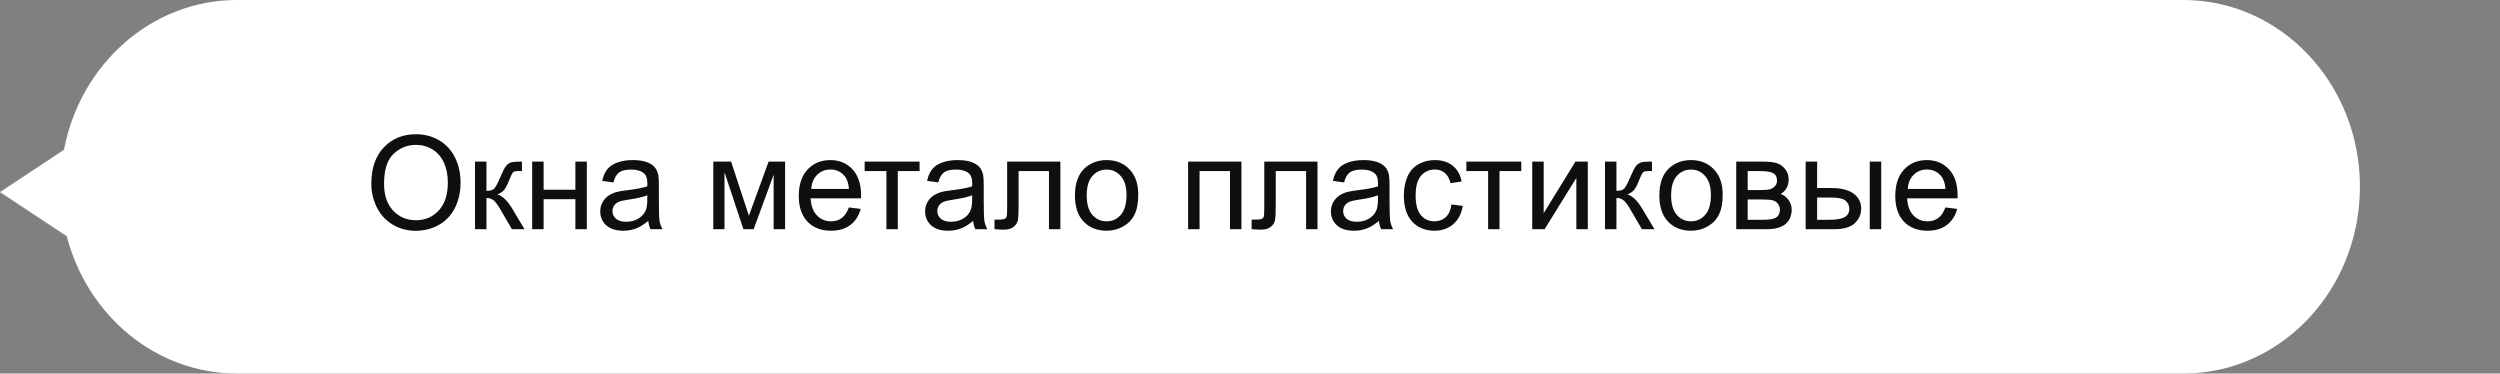 <?xml version="1.0" encoding="UTF-8"?> <svg xmlns="http://www.w3.org/2000/svg" width="589" height="88" viewBox="0 0 589 88" fill="none"><rect x="0" y="0" width="589" height="88" fill="#808080" stroke="none"/> <path fill-rule="evenodd" clip-rule="evenodd" d="M15.733 55.662L0 45.257L15.071 35.29C18.891 15.161 35.691 0 55.838 0H514.419C537.383 0 556 19.7 556 44C556 68.301 537.383 88 514.419 88H55.838C36.688 88 20.563 74.303 15.733 55.662Z" fill="white"></path> <path d="M87.484 43.294C87.484 39.645 88.464 36.791 90.424 34.731C92.383 32.662 94.912 31.627 98.011 31.627C100.04 31.627 101.87 32.112 103.499 33.082C105.129 34.051 106.368 35.406 107.218 37.145C108.078 38.875 108.508 40.839 108.508 43.039C108.508 45.268 108.058 47.262 107.158 49.022C106.258 50.781 104.984 52.116 103.334 53.025C101.685 53.925 99.906 54.375 97.996 54.375C95.927 54.375 94.077 53.875 92.448 52.875C90.818 51.876 89.584 50.511 88.744 48.782C87.904 47.052 87.484 45.223 87.484 43.294ZM90.484 43.339C90.484 45.988 91.193 48.077 92.613 49.606C94.042 51.126 95.832 51.886 97.981 51.886C100.17 51.886 101.97 51.116 103.379 49.576C104.799 48.037 105.509 45.853 105.509 43.024C105.509 41.234 105.204 39.675 104.594 38.345C103.994 37.005 103.109 35.971 101.94 35.241C100.78 34.501 99.476 34.132 98.026 34.132C95.967 34.132 94.192 34.841 92.703 36.261C91.223 37.67 90.484 40.029 90.484 43.339ZM111.912 38.075H114.611V44.958C115.47 44.958 116.07 44.793 116.41 44.463C116.76 44.133 117.27 43.173 117.94 41.584C118.469 40.325 118.899 39.495 119.229 39.095C119.559 38.695 119.939 38.425 120.369 38.285C120.799 38.145 121.488 38.075 122.438 38.075H122.978V40.309L122.228 40.294C121.518 40.294 121.064 40.399 120.864 40.609C120.654 40.829 120.334 41.484 119.904 42.574C119.494 43.613 119.119 44.333 118.779 44.733C118.439 45.133 117.915 45.498 117.205 45.828C118.364 46.138 119.504 47.217 120.624 49.067L123.578 54H120.609L117.73 49.067C117.14 48.077 116.625 47.427 116.185 47.117C115.745 46.797 115.22 46.637 114.611 46.637V54H111.912V38.075ZM125.377 38.075H128.076V44.703H135.559V38.075H138.258V54H135.559V46.937H128.076V54H125.377V38.075ZM152.728 52.036C151.729 52.885 150.764 53.485 149.834 53.835C148.915 54.185 147.925 54.36 146.865 54.36C145.116 54.36 143.771 53.935 142.831 53.085C141.892 52.226 141.422 51.131 141.422 49.801C141.422 49.022 141.597 48.312 141.947 47.672C142.307 47.022 142.772 46.502 143.341 46.113C143.921 45.723 144.571 45.428 145.291 45.228C145.821 45.088 146.62 44.953 147.69 44.823C149.869 44.563 151.474 44.253 152.503 43.893C152.513 43.523 152.518 43.288 152.518 43.188C152.518 42.089 152.263 41.314 151.754 40.864C151.064 40.255 150.039 39.95 148.68 39.95C147.41 39.95 146.47 40.175 145.861 40.624C145.261 41.064 144.816 41.849 144.526 42.979L141.887 42.619C142.127 41.489 142.522 40.579 143.071 39.89C143.621 39.19 144.416 38.655 145.456 38.285C146.495 37.905 147.7 37.715 149.069 37.715C150.429 37.715 151.534 37.875 152.383 38.195C153.233 38.515 153.858 38.92 154.258 39.41C154.658 39.89 154.938 40.499 155.097 41.239C155.187 41.699 155.232 42.529 155.232 43.728V47.327C155.232 49.836 155.287 51.426 155.397 52.096C155.517 52.755 155.747 53.39 156.087 54H153.268C152.988 53.44 152.808 52.785 152.728 52.036ZM152.503 46.008C151.524 46.407 150.054 46.747 148.095 47.027C146.985 47.187 146.2 47.367 145.741 47.567C145.281 47.767 144.926 48.062 144.676 48.452C144.426 48.832 144.301 49.257 144.301 49.726C144.301 50.446 144.571 51.046 145.111 51.526C145.661 52.006 146.46 52.246 147.51 52.246C148.55 52.246 149.474 52.021 150.284 51.571C151.094 51.111 151.689 50.486 152.068 49.696C152.358 49.087 152.503 48.187 152.503 46.997V46.008ZM168.053 38.075H172.252L176.436 50.821L181.084 38.075H184.968V54H182.269V41.179L177.56 54H175.146L170.692 40.564V54H168.053V38.075ZM199.993 48.872L202.782 49.217C202.342 50.846 201.527 52.111 200.338 53.01C199.148 53.91 197.629 54.36 195.779 54.36C193.45 54.36 191.601 53.645 190.231 52.216C188.871 50.776 188.192 48.762 188.192 46.172C188.192 43.493 188.881 41.414 190.261 39.935C191.641 38.455 193.43 37.715 195.629 37.715C197.759 37.715 199.498 38.44 200.848 39.89C202.197 41.339 202.872 43.379 202.872 46.008C202.872 46.168 202.867 46.407 202.857 46.727H190.981C191.081 48.477 191.576 49.816 192.465 50.746C193.355 51.676 194.465 52.141 195.794 52.141C196.784 52.141 197.629 51.881 198.328 51.361C199.028 50.841 199.583 50.011 199.993 48.872ZM191.131 44.508H200.023C199.903 43.169 199.563 42.164 199.003 41.494C198.143 40.454 197.029 39.935 195.659 39.935C194.42 39.935 193.375 40.349 192.525 41.179C191.686 42.009 191.221 43.118 191.131 44.508ZM203.712 38.075H216.652V40.309H211.524V54H208.84V40.309H203.712V38.075ZM229.263 52.036C228.264 52.885 227.299 53.485 226.369 53.835C225.45 54.185 224.46 54.36 223.4 54.36C221.651 54.36 220.306 53.935 219.367 53.085C218.427 52.226 217.957 51.131 217.957 49.801C217.957 49.022 218.132 48.312 218.482 47.672C218.842 47.022 219.307 46.502 219.876 46.113C220.456 45.723 221.106 45.428 221.826 45.228C222.356 45.088 223.155 44.953 224.225 44.823C226.404 44.563 228.009 44.253 229.038 43.893C229.048 43.523 229.053 43.288 229.053 43.188C229.053 42.089 228.798 41.314 228.289 40.864C227.599 40.255 226.574 39.95 225.215 39.95C223.945 39.95 223.005 40.175 222.396 40.624C221.796 41.064 221.351 41.849 221.061 42.979L218.422 42.619C218.662 41.489 219.057 40.579 219.606 39.89C220.156 39.19 220.951 38.655 221.991 38.285C223.03 37.905 224.235 37.715 225.605 37.715C226.964 37.715 228.069 37.875 228.918 38.195C229.768 38.515 230.393 38.92 230.793 39.41C231.193 39.89 231.473 40.499 231.633 41.239C231.723 41.699 231.768 42.529 231.768 43.728V47.327C231.768 49.836 231.823 51.426 231.932 52.096C232.052 52.755 232.282 53.39 232.622 54H229.803C229.523 53.44 229.343 52.785 229.263 52.036ZM229.038 46.008C228.059 46.407 226.589 46.747 224.63 47.027C223.52 47.187 222.735 47.367 222.276 47.567C221.816 47.767 221.461 48.062 221.211 48.452C220.961 48.832 220.836 49.257 220.836 49.726C220.836 50.446 221.106 51.046 221.646 51.526C222.196 52.006 222.995 52.246 224.045 52.246C225.085 52.246 226.009 52.021 226.819 51.571C227.629 51.111 228.224 50.486 228.604 49.696C228.893 49.087 229.038 48.187 229.038 46.997V46.008ZM237.286 38.075H249.822V54H247.138V40.309H239.985V48.242C239.985 50.091 239.925 51.311 239.805 51.901C239.685 52.49 239.355 53.005 238.815 53.445C238.275 53.885 237.496 54.105 236.476 54.105C235.846 54.105 235.121 54.065 234.302 53.985V51.736H235.486C236.046 51.736 236.446 51.681 236.686 51.571C236.926 51.451 237.086 51.266 237.166 51.016C237.246 50.766 237.286 49.951 237.286 48.572V38.075ZM253.256 46.038C253.256 43.089 254.075 40.904 255.715 39.485C257.084 38.305 258.754 37.715 260.723 37.715C262.912 37.715 264.702 38.435 266.091 39.875C267.481 41.304 268.176 43.283 268.176 45.813C268.176 47.862 267.866 49.477 267.246 50.656C266.636 51.826 265.741 52.735 264.562 53.385C263.392 54.035 262.113 54.36 260.723 54.36C258.494 54.36 256.689 53.645 255.31 52.216C253.94 50.786 253.256 48.727 253.256 46.038ZM256.03 46.038C256.03 48.077 256.474 49.606 257.364 50.626C258.254 51.636 259.374 52.141 260.723 52.141C262.063 52.141 263.177 51.631 264.067 50.611C264.957 49.591 265.402 48.037 265.402 45.948C265.402 43.978 264.952 42.489 264.052 41.479C263.162 40.459 262.053 39.95 260.723 39.95C259.374 39.95 258.254 40.454 257.364 41.464C256.474 42.474 256.03 43.998 256.03 46.038ZM279.917 38.075H292.483V54H289.784V40.309H282.616V54H279.917V38.075ZM297.866 38.075H310.402V54H307.718V40.309H300.565V48.242C300.565 50.091 300.505 51.311 300.385 51.901C300.265 52.49 299.935 53.005 299.396 53.445C298.856 53.885 298.076 54.105 297.056 54.105C296.426 54.105 295.702 54.065 294.882 53.985V51.736H296.067C296.626 51.736 297.026 51.681 297.266 51.571C297.506 51.451 297.666 51.266 297.746 51.016C297.826 50.766 297.866 49.951 297.866 48.572V38.075ZM324.872 52.036C323.873 52.885 322.908 53.485 321.978 53.835C321.058 54.185 320.069 54.36 319.009 54.36C317.26 54.36 315.915 53.935 314.975 53.085C314.036 52.226 313.566 51.131 313.566 49.801C313.566 49.022 313.741 48.312 314.091 47.672C314.451 47.022 314.915 46.502 315.485 46.113C316.065 45.723 316.715 45.428 317.435 45.228C317.964 45.088 318.764 44.953 319.834 44.823C322.013 44.563 323.618 44.253 324.647 43.893C324.657 43.523 324.662 43.288 324.662 43.188C324.662 42.089 324.407 41.314 323.898 40.864C323.208 40.255 322.183 39.95 320.824 39.95C319.554 39.95 318.614 40.175 318.004 40.624C317.405 41.064 316.96 41.849 316.67 42.979L314.031 42.619C314.271 41.489 314.666 40.579 315.215 39.89C315.765 39.19 316.56 38.655 317.6 38.285C318.639 37.905 319.844 37.715 321.213 37.715C322.573 37.715 323.678 37.875 324.527 38.195C325.377 38.515 326.002 38.92 326.402 39.41C326.802 39.89 327.081 40.499 327.241 41.239C327.331 41.699 327.376 42.529 327.376 43.728V47.327C327.376 49.836 327.431 51.426 327.541 52.096C327.661 52.755 327.891 53.39 328.231 54H325.412C325.132 53.44 324.952 52.785 324.872 52.036ZM324.647 46.008C323.668 46.407 322.198 46.747 320.239 47.027C319.129 47.187 318.344 47.367 317.884 47.567C317.425 47.767 317.07 48.062 316.82 48.452C316.57 48.832 316.445 49.257 316.445 49.726C316.445 50.446 316.715 51.046 317.255 51.526C317.805 52.006 318.604 52.246 319.654 52.246C320.694 52.246 321.618 52.021 322.428 51.571C323.238 51.111 323.833 50.486 324.212 49.696C324.502 49.087 324.647 48.187 324.647 46.997V46.008ZM341.967 48.167L344.621 48.512C344.331 50.341 343.586 51.776 342.387 52.815C341.197 53.845 339.732 54.36 337.993 54.36C335.814 54.36 334.059 53.65 332.73 52.231C331.41 50.801 330.75 48.757 330.75 46.098C330.75 44.378 331.035 42.874 331.605 41.584C332.175 40.294 333.04 39.33 334.199 38.69C335.369 38.04 336.638 37.715 338.008 37.715C339.737 37.715 341.152 38.155 342.252 39.035C343.351 39.905 344.056 41.144 344.366 42.754L341.742 43.158C341.492 42.089 341.047 41.284 340.407 40.744C339.777 40.205 339.013 39.935 338.113 39.935C336.753 39.935 335.649 40.424 334.799 41.404C333.949 42.374 333.524 43.913 333.524 46.023C333.524 48.162 333.934 49.716 334.754 50.686C335.574 51.656 336.643 52.141 337.963 52.141C339.023 52.141 339.907 51.816 340.617 51.166C341.327 50.516 341.777 49.517 341.967 48.167ZM345.475 38.075H358.416V40.309H353.288V54H350.604V40.309H345.475V38.075ZM360.995 38.075H363.695V50.221L371.177 38.075H374.086V54H371.387V41.929L363.904 54H360.995V38.075ZM378.135 38.075H380.834V44.958C381.694 44.958 382.294 44.793 382.633 44.463C382.983 44.133 383.493 43.173 384.163 41.584C384.693 40.325 385.123 39.495 385.452 39.095C385.782 38.695 386.162 38.425 386.592 38.285C387.022 38.145 387.712 38.075 388.661 38.075H389.201V40.309L388.452 40.294C387.742 40.294 387.287 40.399 387.087 40.609C386.877 40.829 386.557 41.484 386.127 42.574C385.717 43.613 385.343 44.333 385.003 44.733C384.663 45.133 384.138 45.498 383.428 45.828C384.588 46.138 385.727 47.217 386.847 49.067L389.801 54H386.832L383.953 49.067C383.363 48.077 382.848 47.427 382.408 47.117C381.969 46.797 381.444 46.637 380.834 46.637V54H378.135V38.075ZM390.941 46.038C390.941 43.089 391.76 40.904 393.4 39.485C394.769 38.305 396.439 37.715 398.408 37.715C400.598 37.715 402.387 38.435 403.777 39.875C405.166 41.304 405.861 43.283 405.861 45.813C405.861 47.862 405.551 49.477 404.931 50.656C404.321 51.826 403.427 52.735 402.247 53.385C401.077 54.035 399.798 54.36 398.408 54.36C396.179 54.36 394.375 53.645 392.995 52.216C391.625 50.786 390.941 48.727 390.941 46.038ZM393.715 46.038C393.715 48.077 394.16 49.606 395.049 50.626C395.939 51.636 397.059 52.141 398.408 52.141C399.748 52.141 400.862 51.631 401.752 50.611C402.642 49.591 403.087 48.037 403.087 45.948C403.087 43.978 402.637 42.489 401.737 41.479C400.847 40.459 399.738 39.95 398.408 39.95C397.059 39.95 395.939 40.454 395.049 41.464C394.16 42.474 393.715 43.998 393.715 46.038ZM409.055 38.075H415.278C416.807 38.075 417.942 38.205 418.682 38.465C419.431 38.715 420.071 39.18 420.601 39.86C421.141 40.539 421.411 41.354 421.411 42.304C421.411 43.064 421.251 43.728 420.931 44.298C420.621 44.858 420.151 45.328 419.521 45.708C420.271 45.958 420.891 46.428 421.381 47.117C421.881 47.797 422.131 48.607 422.131 49.547C422.031 51.056 421.491 52.176 420.511 52.905C419.531 53.635 418.107 54 416.237 54H409.055V38.075ZM411.754 44.778H414.633C415.783 44.778 416.572 44.718 417.002 44.598C417.432 44.478 417.817 44.238 418.157 43.878C418.497 43.508 418.667 43.069 418.667 42.559C418.667 41.719 418.367 41.134 417.767 40.804C417.177 40.474 416.162 40.309 414.723 40.309H411.754V44.778ZM411.754 51.781H415.308C416.837 51.781 417.887 51.606 418.457 51.256C419.027 50.896 419.326 50.281 419.356 49.411C419.356 48.902 419.191 48.432 418.862 48.002C418.532 47.562 418.102 47.287 417.572 47.177C417.042 47.057 416.192 46.997 415.023 46.997H411.754V51.781ZM440.515 38.075H443.214V54H440.515V38.075ZM425.414 38.075H428.114V44.298H431.532C433.762 44.298 435.476 44.733 436.676 45.603C437.885 46.462 438.49 47.652 438.49 49.172C438.49 50.501 437.985 51.641 436.976 52.59C435.976 53.53 434.372 54 432.162 54H425.414V38.075ZM428.114 51.781H430.948C432.657 51.781 433.877 51.571 434.606 51.151C435.336 50.731 435.701 50.076 435.701 49.187C435.701 48.497 435.431 47.882 434.891 47.342C434.352 46.802 433.157 46.532 431.308 46.532H428.114V51.781ZM458.329 48.872L461.118 49.217C460.678 50.846 459.863 52.111 458.674 53.01C457.484 53.91 455.965 54.36 454.115 54.36C451.786 54.36 449.936 53.645 448.567 52.216C447.207 50.776 446.528 48.762 446.528 46.172C446.528 43.493 447.217 41.414 448.597 39.935C449.976 38.455 451.766 37.715 453.965 37.715C456.094 37.715 457.834 38.44 459.183 39.89C460.533 41.339 461.208 43.379 461.208 46.008C461.208 46.168 461.203 46.407 461.193 46.727H449.317C449.417 48.477 449.911 49.816 450.801 50.746C451.691 51.676 452.801 52.141 454.13 52.141C455.12 52.141 455.965 51.881 456.664 51.361C457.364 50.841 457.919 50.011 458.329 48.872ZM449.467 44.508H458.359C458.239 43.169 457.899 42.164 457.339 41.494C456.479 40.454 455.365 39.935 453.995 39.935C452.756 39.935 451.711 40.349 450.861 41.179C450.021 42.009 449.557 43.118 449.467 44.508Z" fill="#100F0F"></path> </svg> 